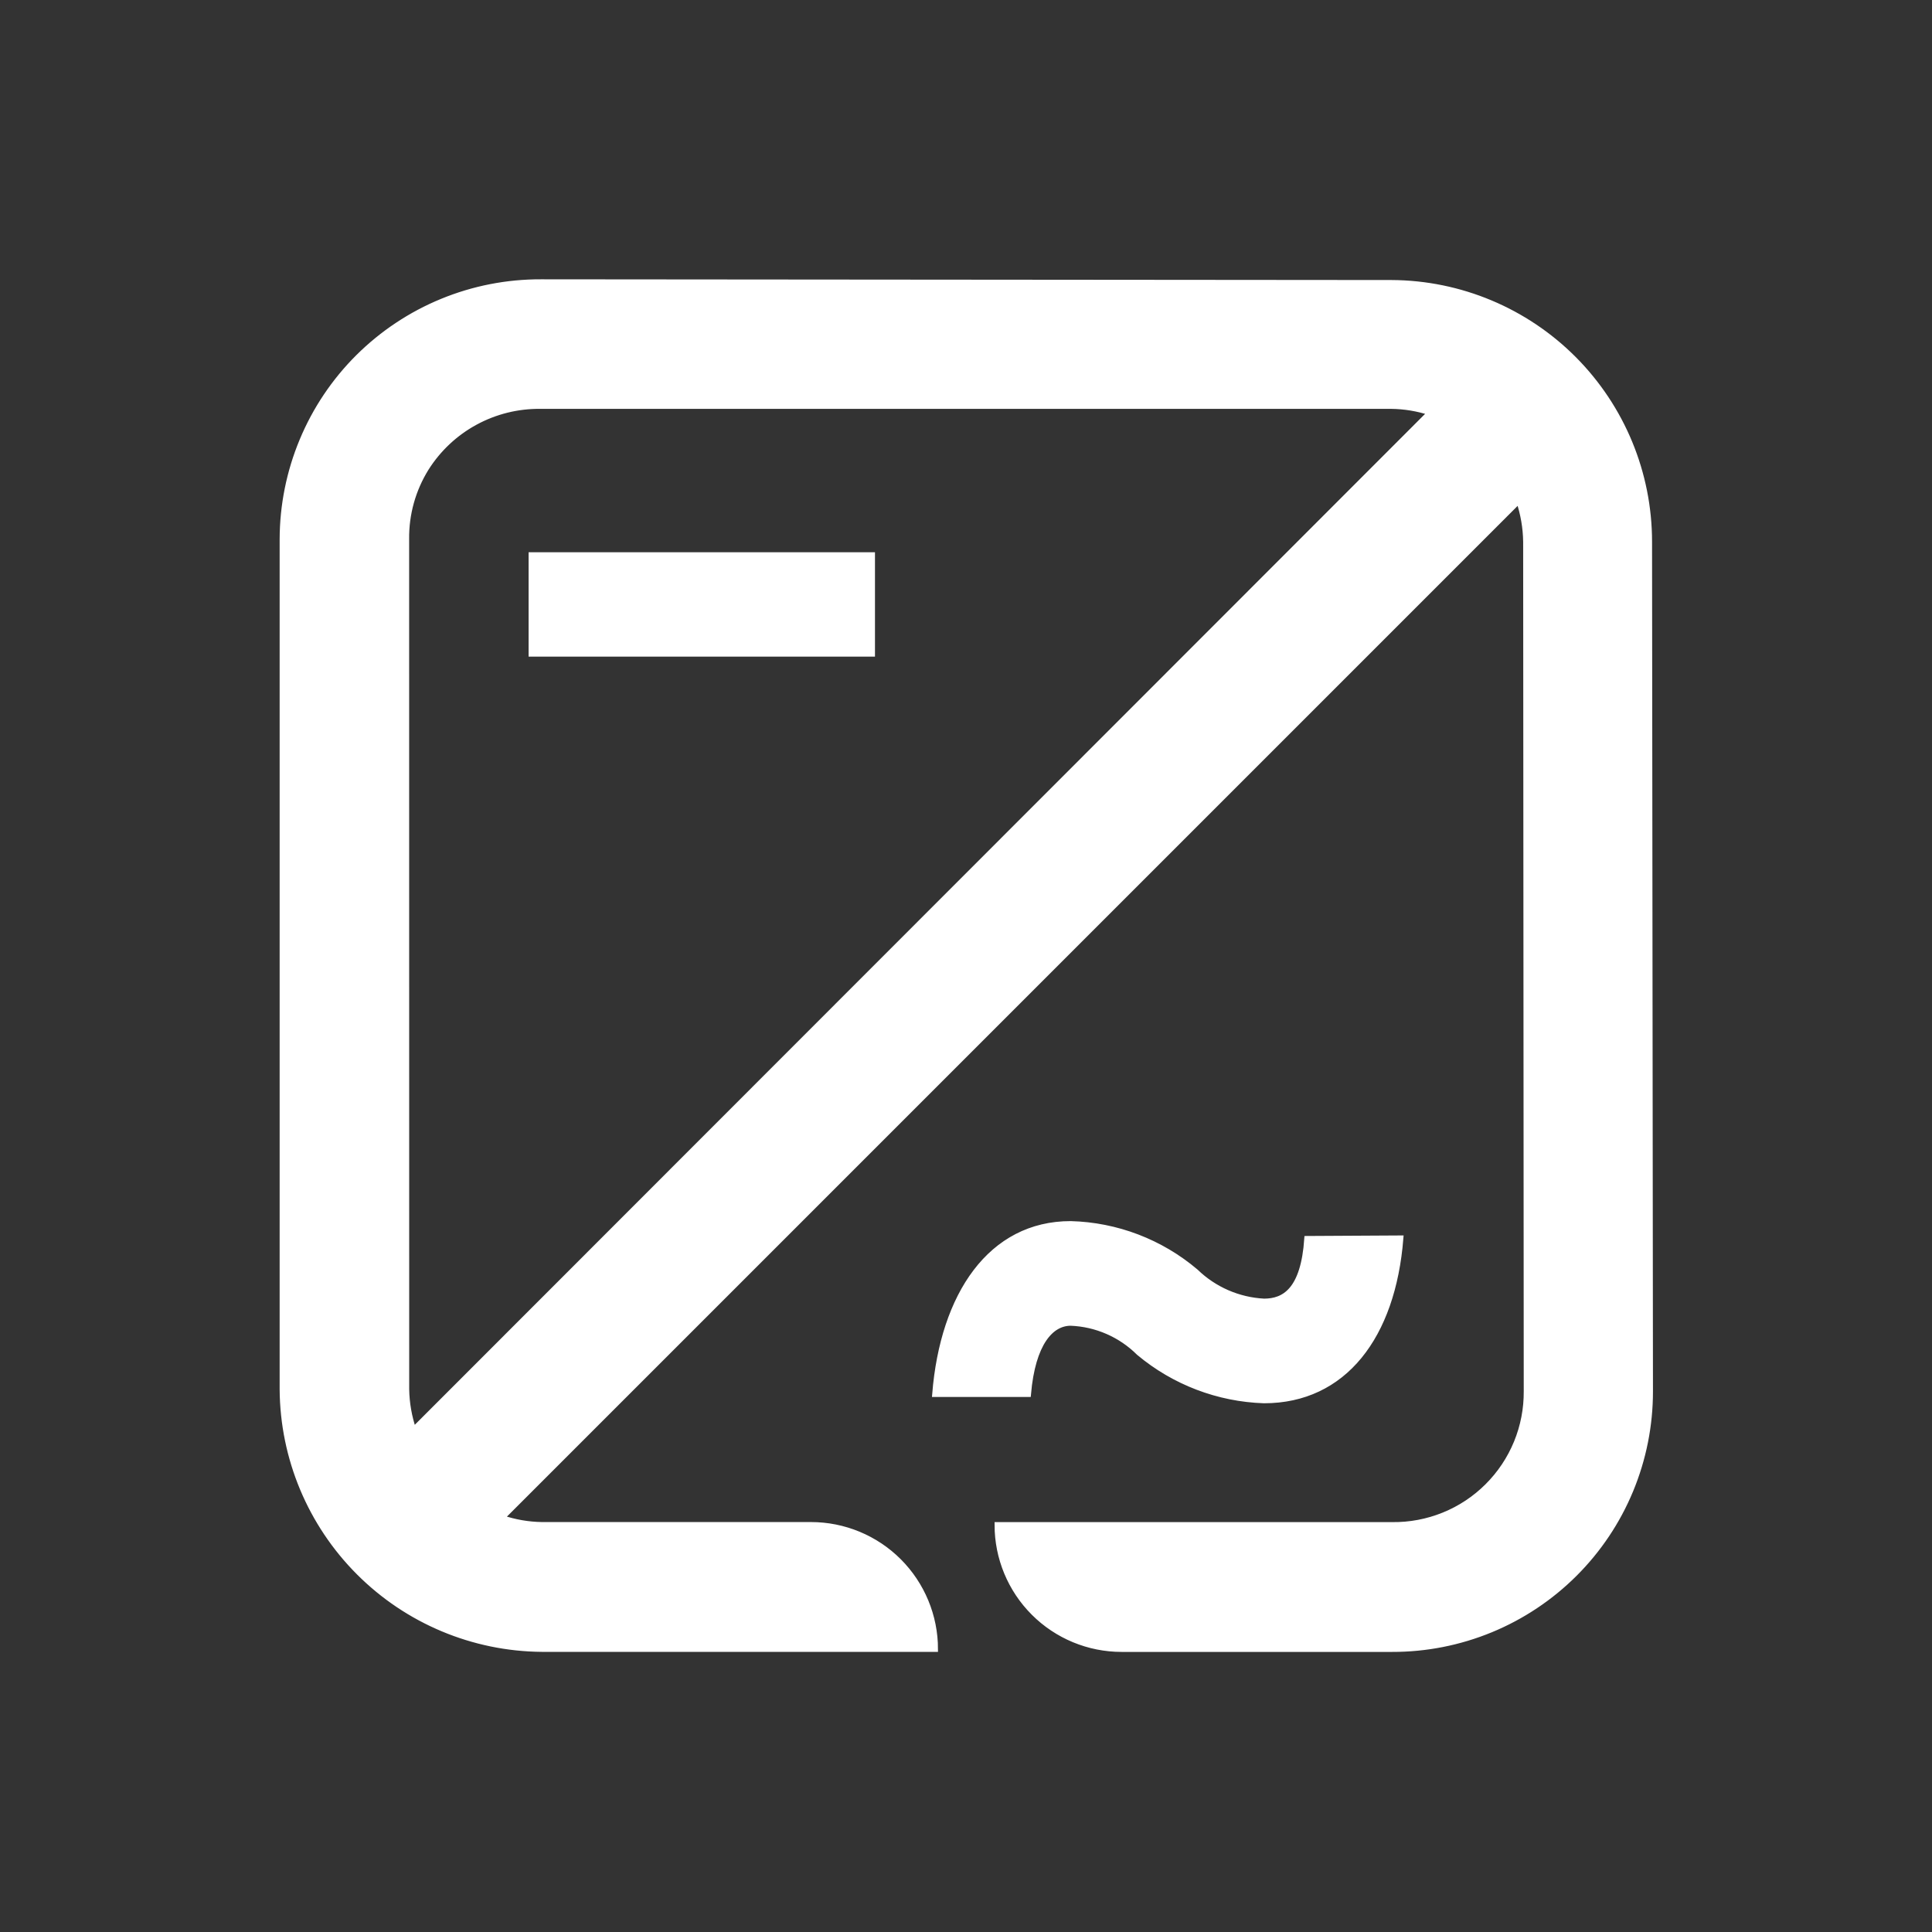 <svg width="70" height="70" viewBox="0 0 70 70" fill="none" xmlns="http://www.w3.org/2000/svg">
<rect x="0" y="0" width="70" height="70" fill="#333333" stroke="none"/>
<mask id="mask0_3597_502" style="mask-type:luminance" maskUnits="userSpaceOnUse" x="0" y="0" width="70" height="70">
<path d="M70 0H0V70H70V0Z" fill="white"/>
</mask>
<g mask="url(#mask0_3597_502)">
<mask id="mask1_3597_502" style="mask-type:luminance" maskUnits="userSpaceOnUse" x="4" y="4" width="62" height="62">
<path d="M65.335 4.667H4.668V65.333H65.335V4.667Z" fill="white"/>
</mask>
<g mask="url(#mask1_3597_502)">
<path d="M59.757 19.626C59.756 17.147 58.774 14.769 57.025 13.011C55.276 11.254 52.903 10.259 50.424 10.246L19.601 10.22C18.373 10.216 17.157 10.453 16.021 10.92C14.885 11.386 13.853 12.072 12.982 12.937C12.112 13.803 11.421 14.832 10.95 15.966C10.478 17.099 10.234 18.314 10.232 19.542V50.342C10.249 52.83 11.245 55.211 13.003 56.971C14.761 58.732 17.141 59.73 19.629 59.75H33.885C33.885 58.556 33.411 57.411 32.567 56.566C31.723 55.722 30.578 55.247 29.384 55.247H19.638C19.142 55.24 18.65 55.155 18.18 54.995L55.032 18.142C55.194 18.622 55.28 19.124 55.287 19.631L55.308 50.405C55.313 51.044 55.191 51.678 54.948 52.27C54.705 52.861 54.346 53.398 53.893 53.849C53.44 54.301 52.902 54.657 52.309 54.897C51.717 55.137 51.082 55.257 50.443 55.249H36.135C36.135 56.443 36.609 57.589 37.454 58.433C38.298 59.278 39.444 59.752 40.638 59.752H50.438C51.665 59.755 52.881 59.515 54.016 59.047C55.15 58.579 56.181 57.892 57.05 57.025C57.919 56.158 58.608 55.129 59.078 53.995C59.548 52.861 59.79 51.646 59.79 50.419V50.396L59.757 19.626ZM14.724 19.547V19.533C14.713 18.626 14.962 17.736 15.44 16.966C15.881 16.268 16.492 15.694 17.218 15.3C17.943 14.906 18.757 14.704 19.582 14.714H50.405C50.887 14.719 51.364 14.798 51.822 14.948L14.983 51.81C14.821 51.335 14.734 50.837 14.726 50.335L14.724 19.547Z" fill="white" stroke="white" stroke-width="0.2"/>
<path d="M31.602 20.109H19.252V23.691H31.602V20.109Z" fill="white" stroke="white" stroke-width="0.2"/>
<path d="M38.791 47.934C39.722 47.97 40.605 48.355 41.265 49.012C42.54 50.08 44.136 50.689 45.798 50.743C48.689 50.743 50.465 48.424 50.747 44.863L47.357 44.882C47.229 46.749 46.538 47.152 45.798 47.152C44.87 47.104 43.99 46.721 43.323 46.074C42.054 44.997 40.455 44.386 38.791 44.343C35.898 44.343 34.164 46.91 33.875 50.515H37.254C37.415 48.648 38.087 47.934 38.794 47.934" fill="white"/>
<path d="M38.791 47.934C39.722 47.97 40.605 48.355 41.265 49.012C42.54 50.08 44.136 50.689 45.798 50.743C48.689 50.743 50.465 48.424 50.747 44.863L47.357 44.882C47.229 46.749 46.538 47.152 45.798 47.152C44.87 47.104 43.99 46.721 43.323 46.074C42.054 44.997 40.455 44.386 38.791 44.343C35.898 44.343 34.164 46.91 33.875 50.515H37.254C37.415 48.648 38.087 47.934 38.794 47.934" stroke="white" stroke-width="0.2"/>
</g>
</g>
</svg>
